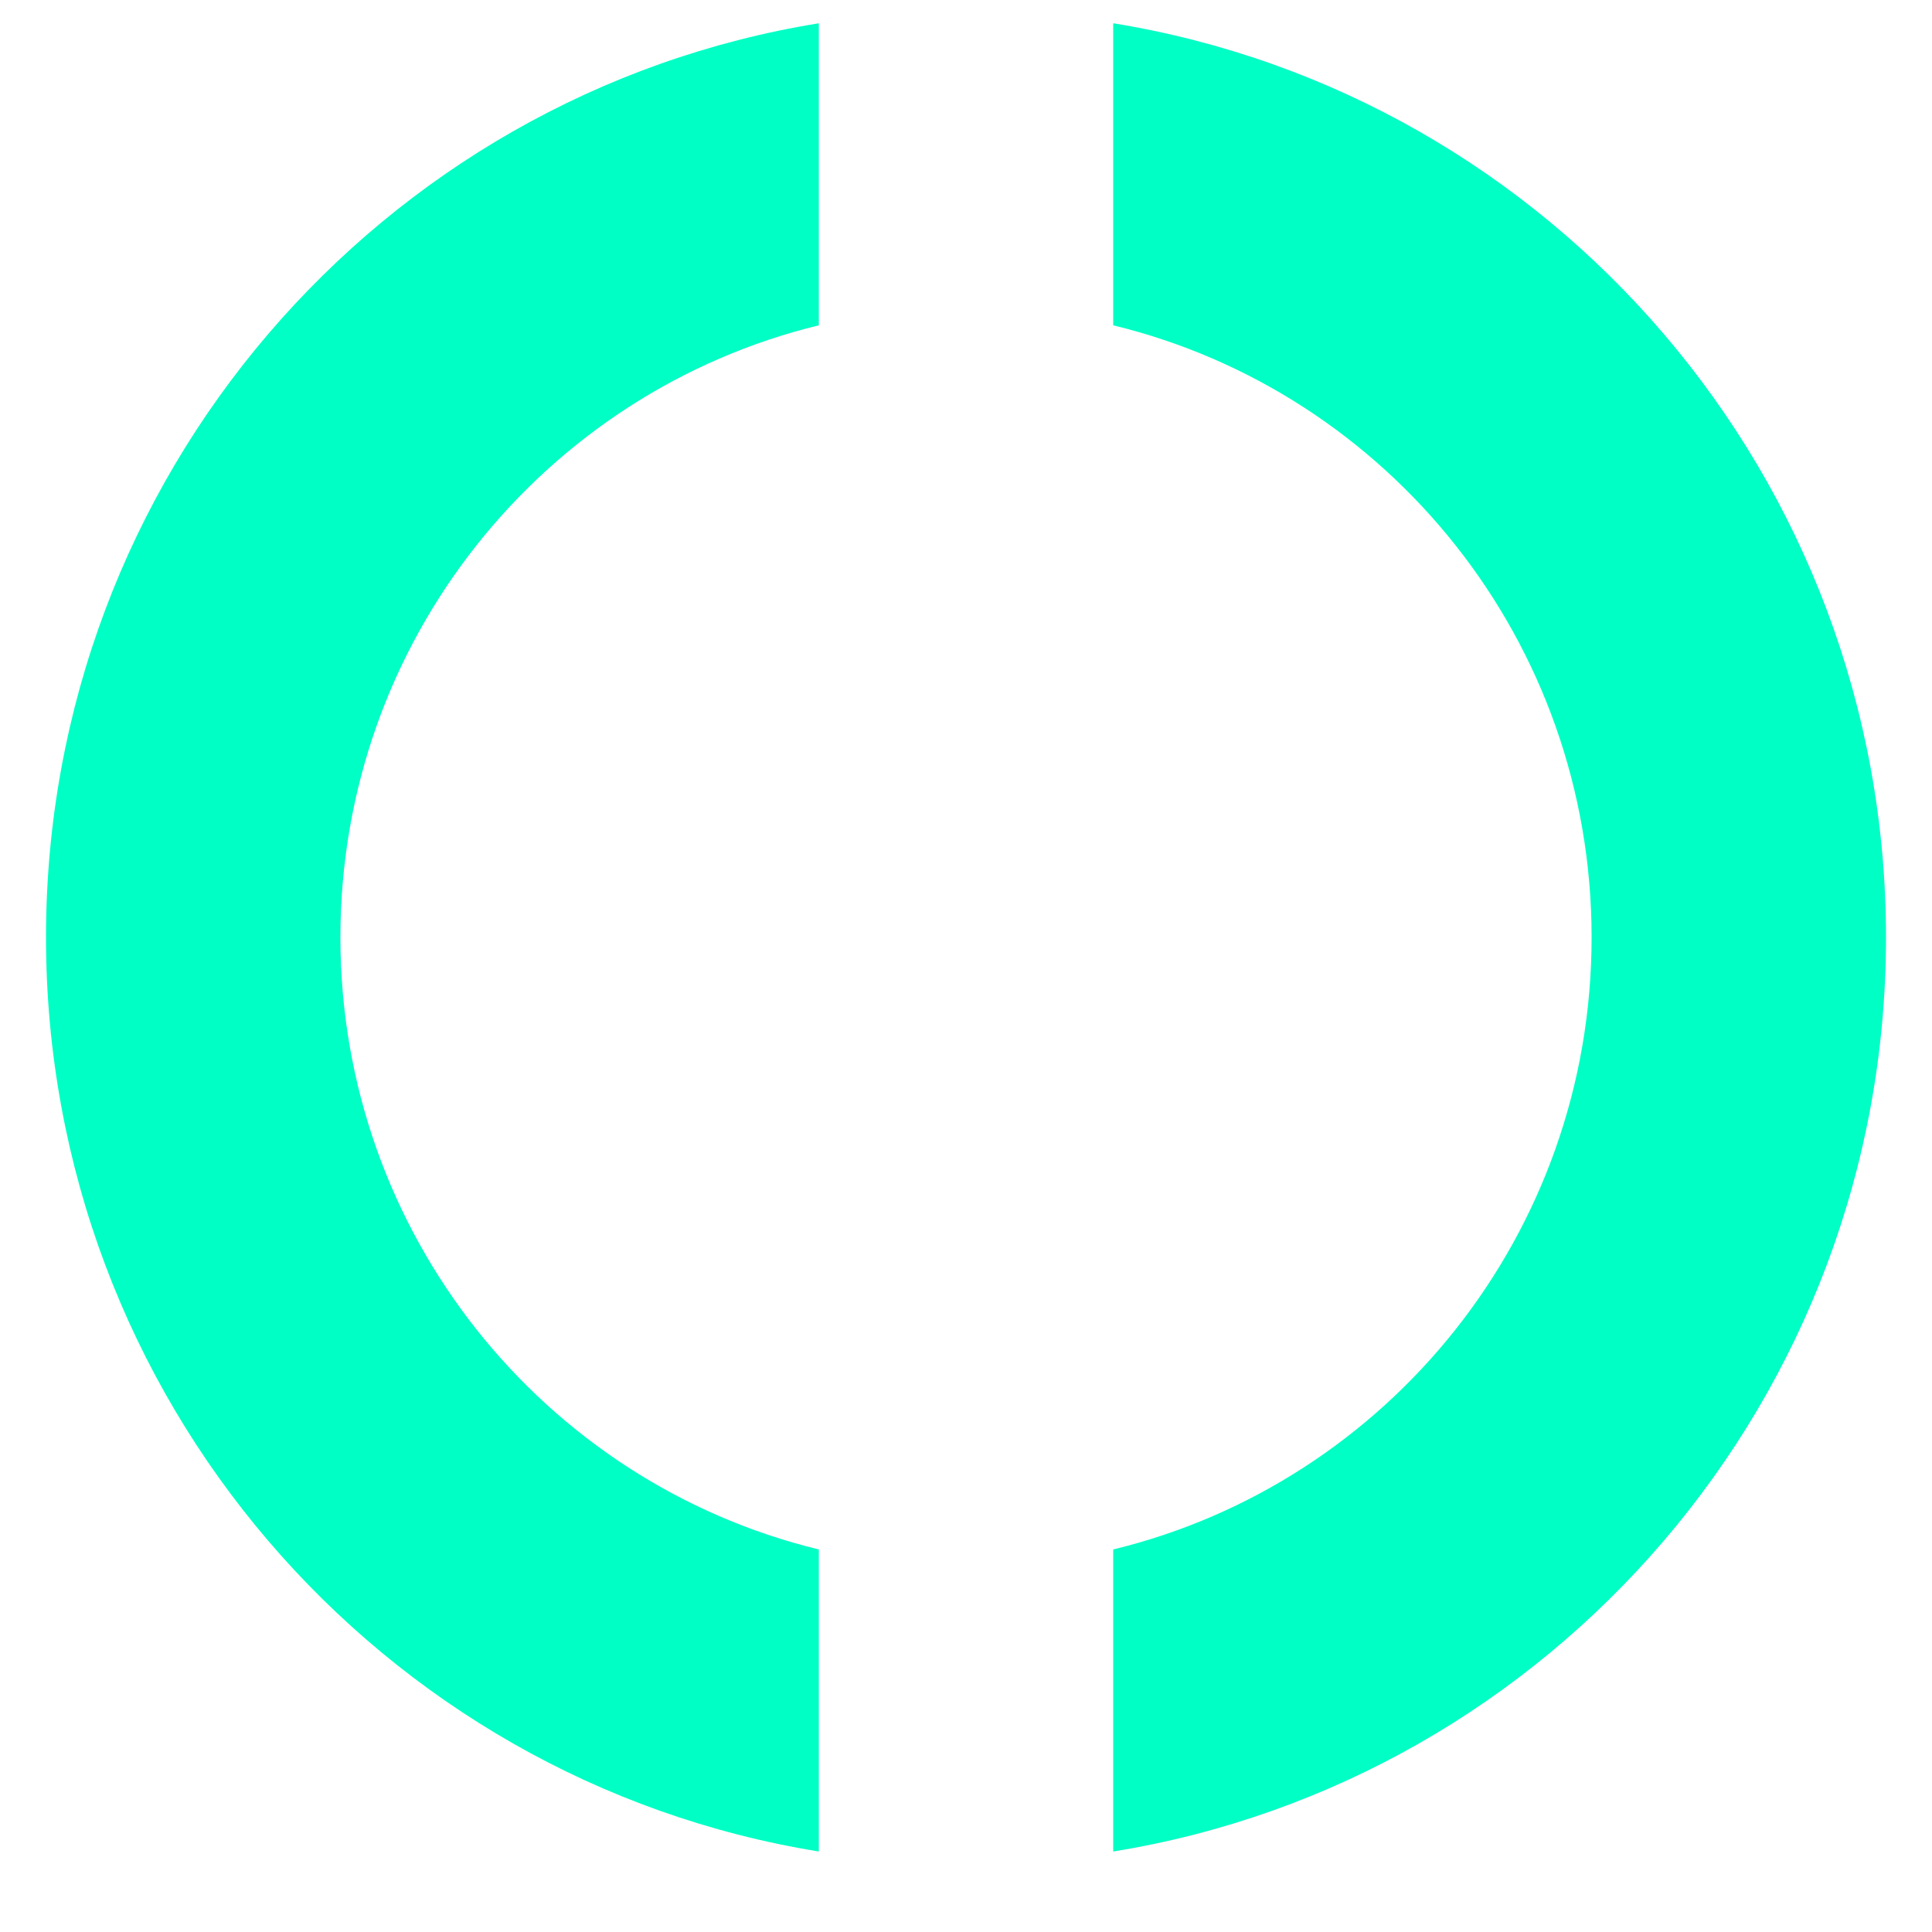 <svg width="21" height="21" viewBox="0 0 21 21" fill="none" xmlns="http://www.w3.org/2000/svg">
<g clip-path="url(#clip0_3662_258)">
<path fill-rule="evenodd" clip-rule="evenodd" d="M3.7 10.189C3.7 6.964 5.917 4.26 8.9 3.536V0.253C4.138 1.024 0.5 5.179 0.5 10.189C0.5 15.199 4.138 19.354 8.9 20.125V16.842C5.917 16.118 3.7 13.414 3.7 10.189ZM20.5 10.189C20.5 15.199 16.862 19.354 12.1 20.125V16.842C15.084 16.118 17.3 13.414 17.3 10.189C17.3 6.964 15.084 4.26 12.1 3.536V0.253C16.862 1.024 20.5 5.179 20.5 10.189Z" fill="#00FFC5"/>
</g>
<defs>
<clipPath id="clip0_3662_258">
<rect width="20" height="20" fill="white" transform="translate(0.5 0.125)"/>
</clipPath>
</defs>
</svg>
